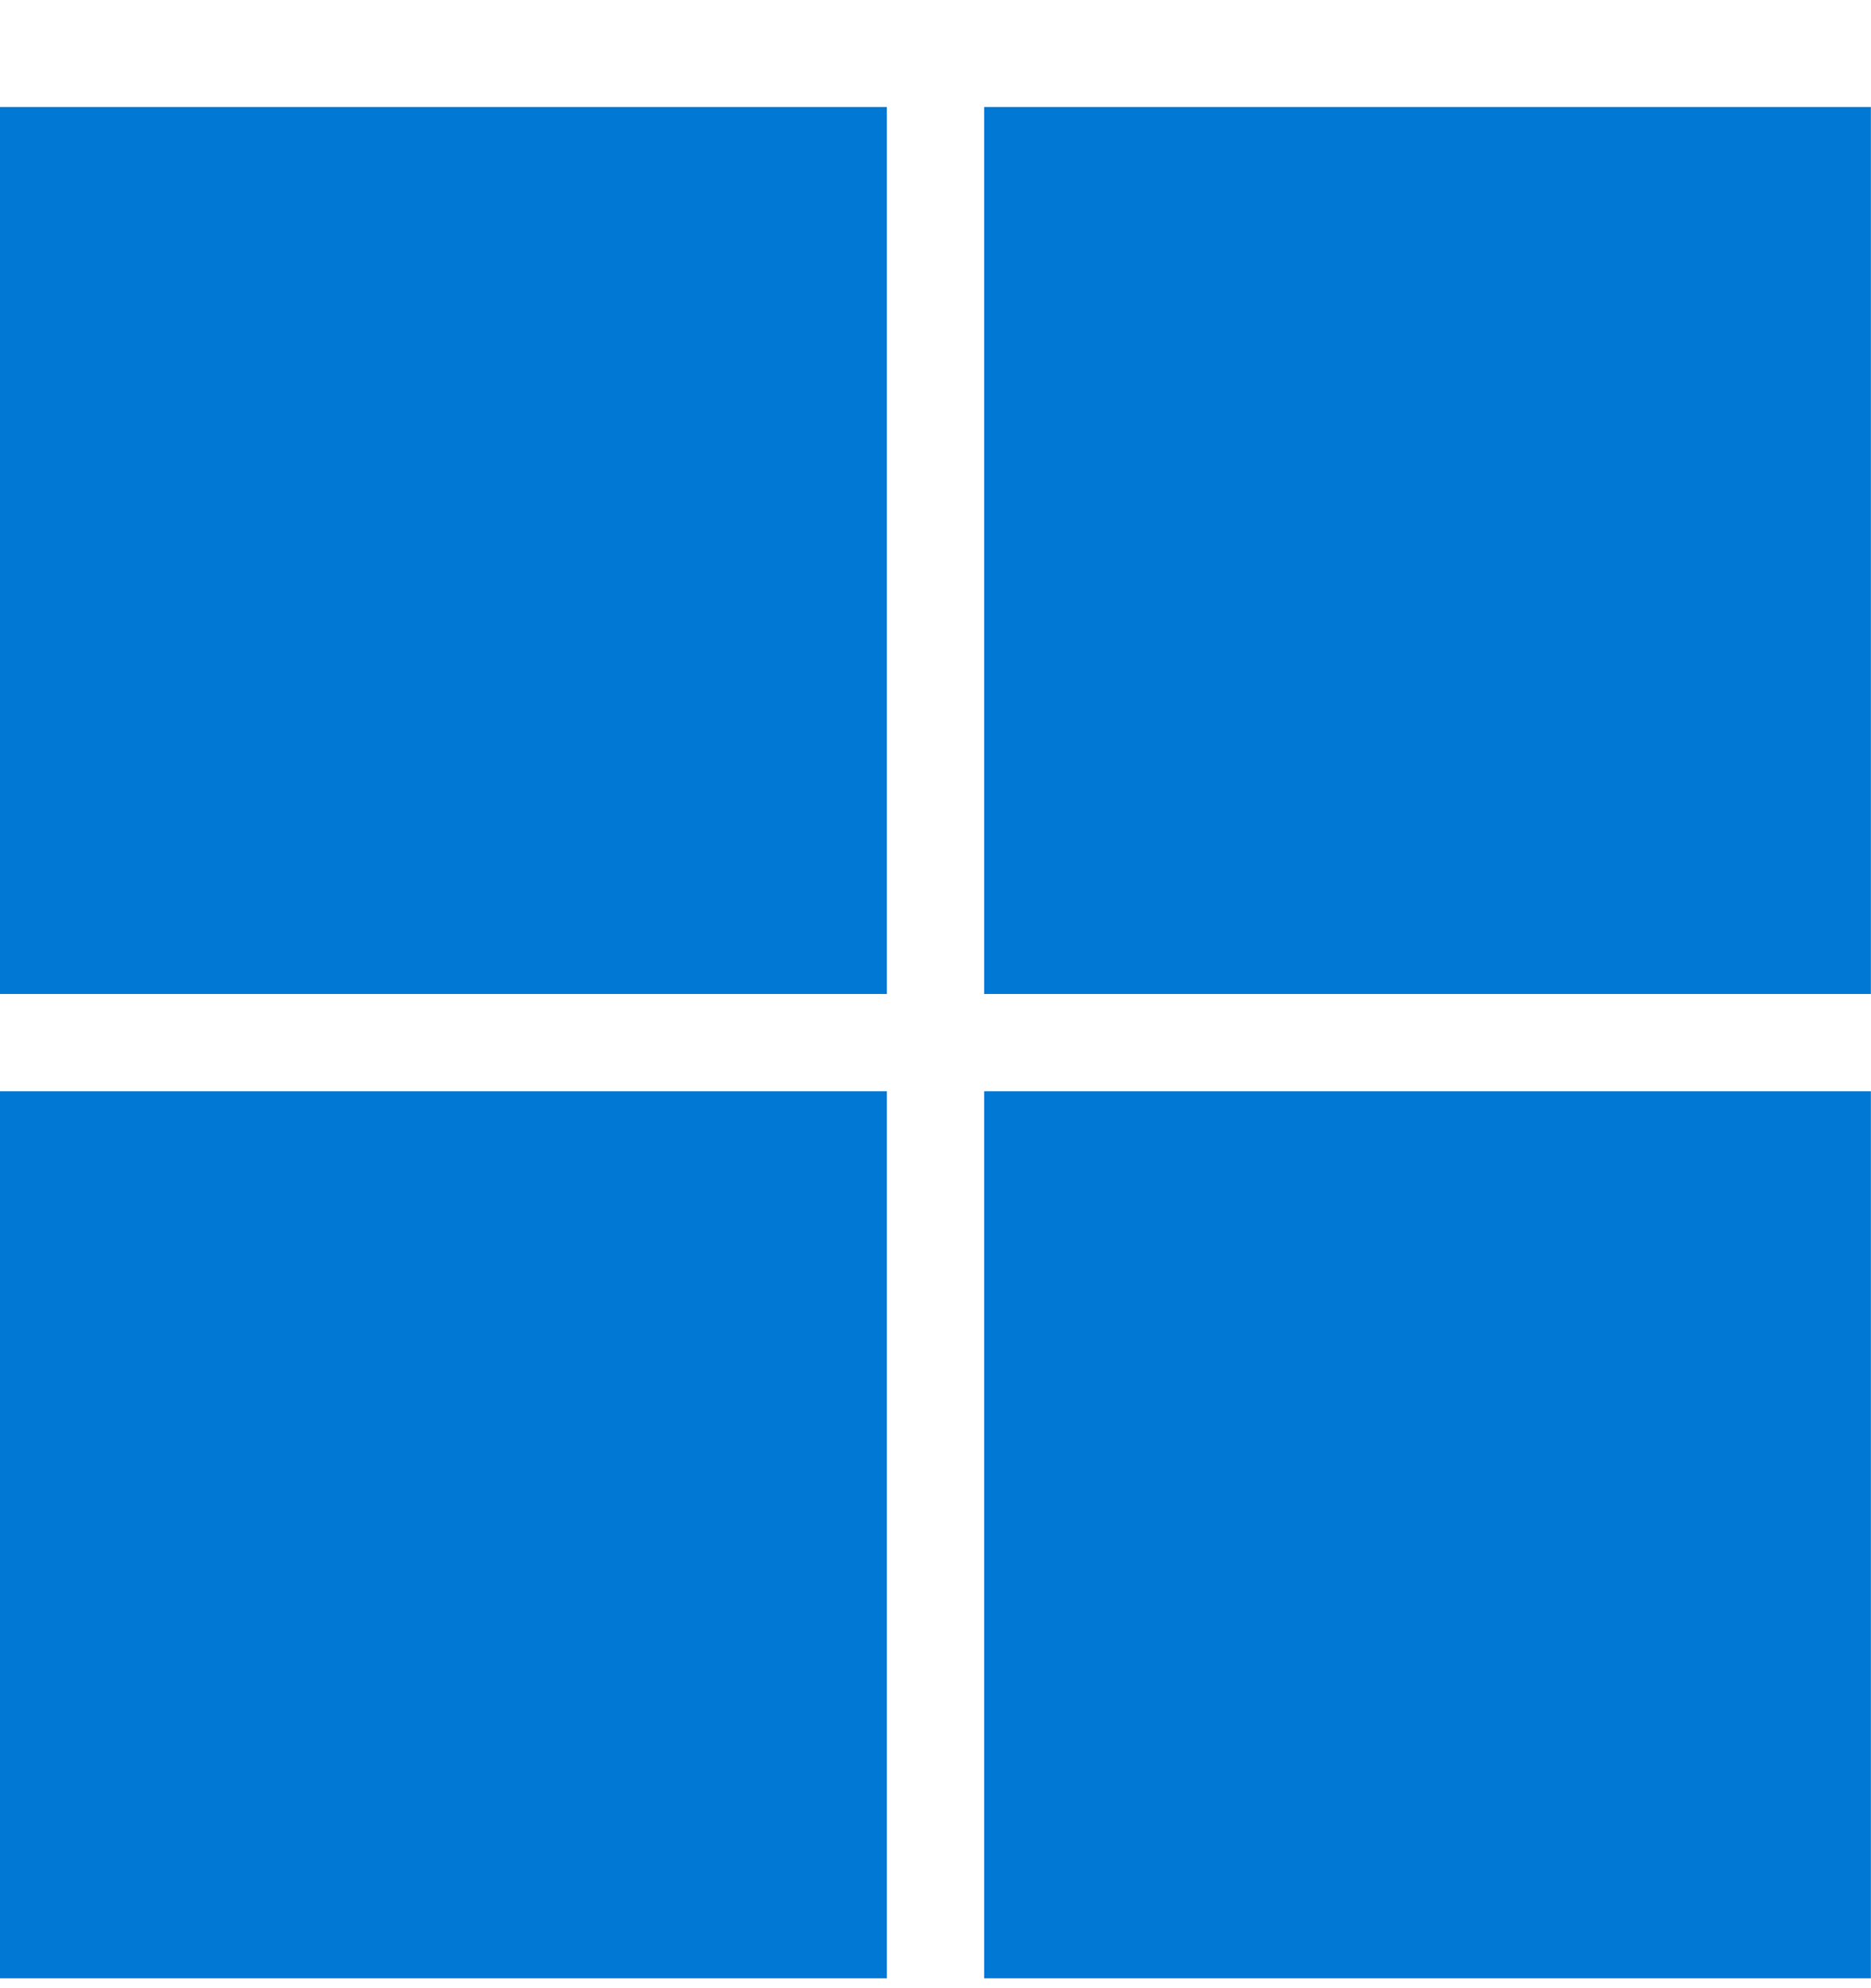 <svg width="16" height="17" viewBox="0 0 16 17" fill="none" xmlns="http://www.w3.org/2000/svg">
<path d="M7.584 0.915H0V8.499H7.584V0.915Z" fill="#0078D4"/>
<path d="M15.999 0.915H8.416V8.499H15.999V0.915Z" fill="#0078D4"/>
<path d="M7.584 9.331H0V16.915H7.584V9.331Z" fill="#0078D4"/>
<path d="M15.999 9.331H8.416V16.915H15.999V9.331Z" fill="#0078D4"/>
</svg>

